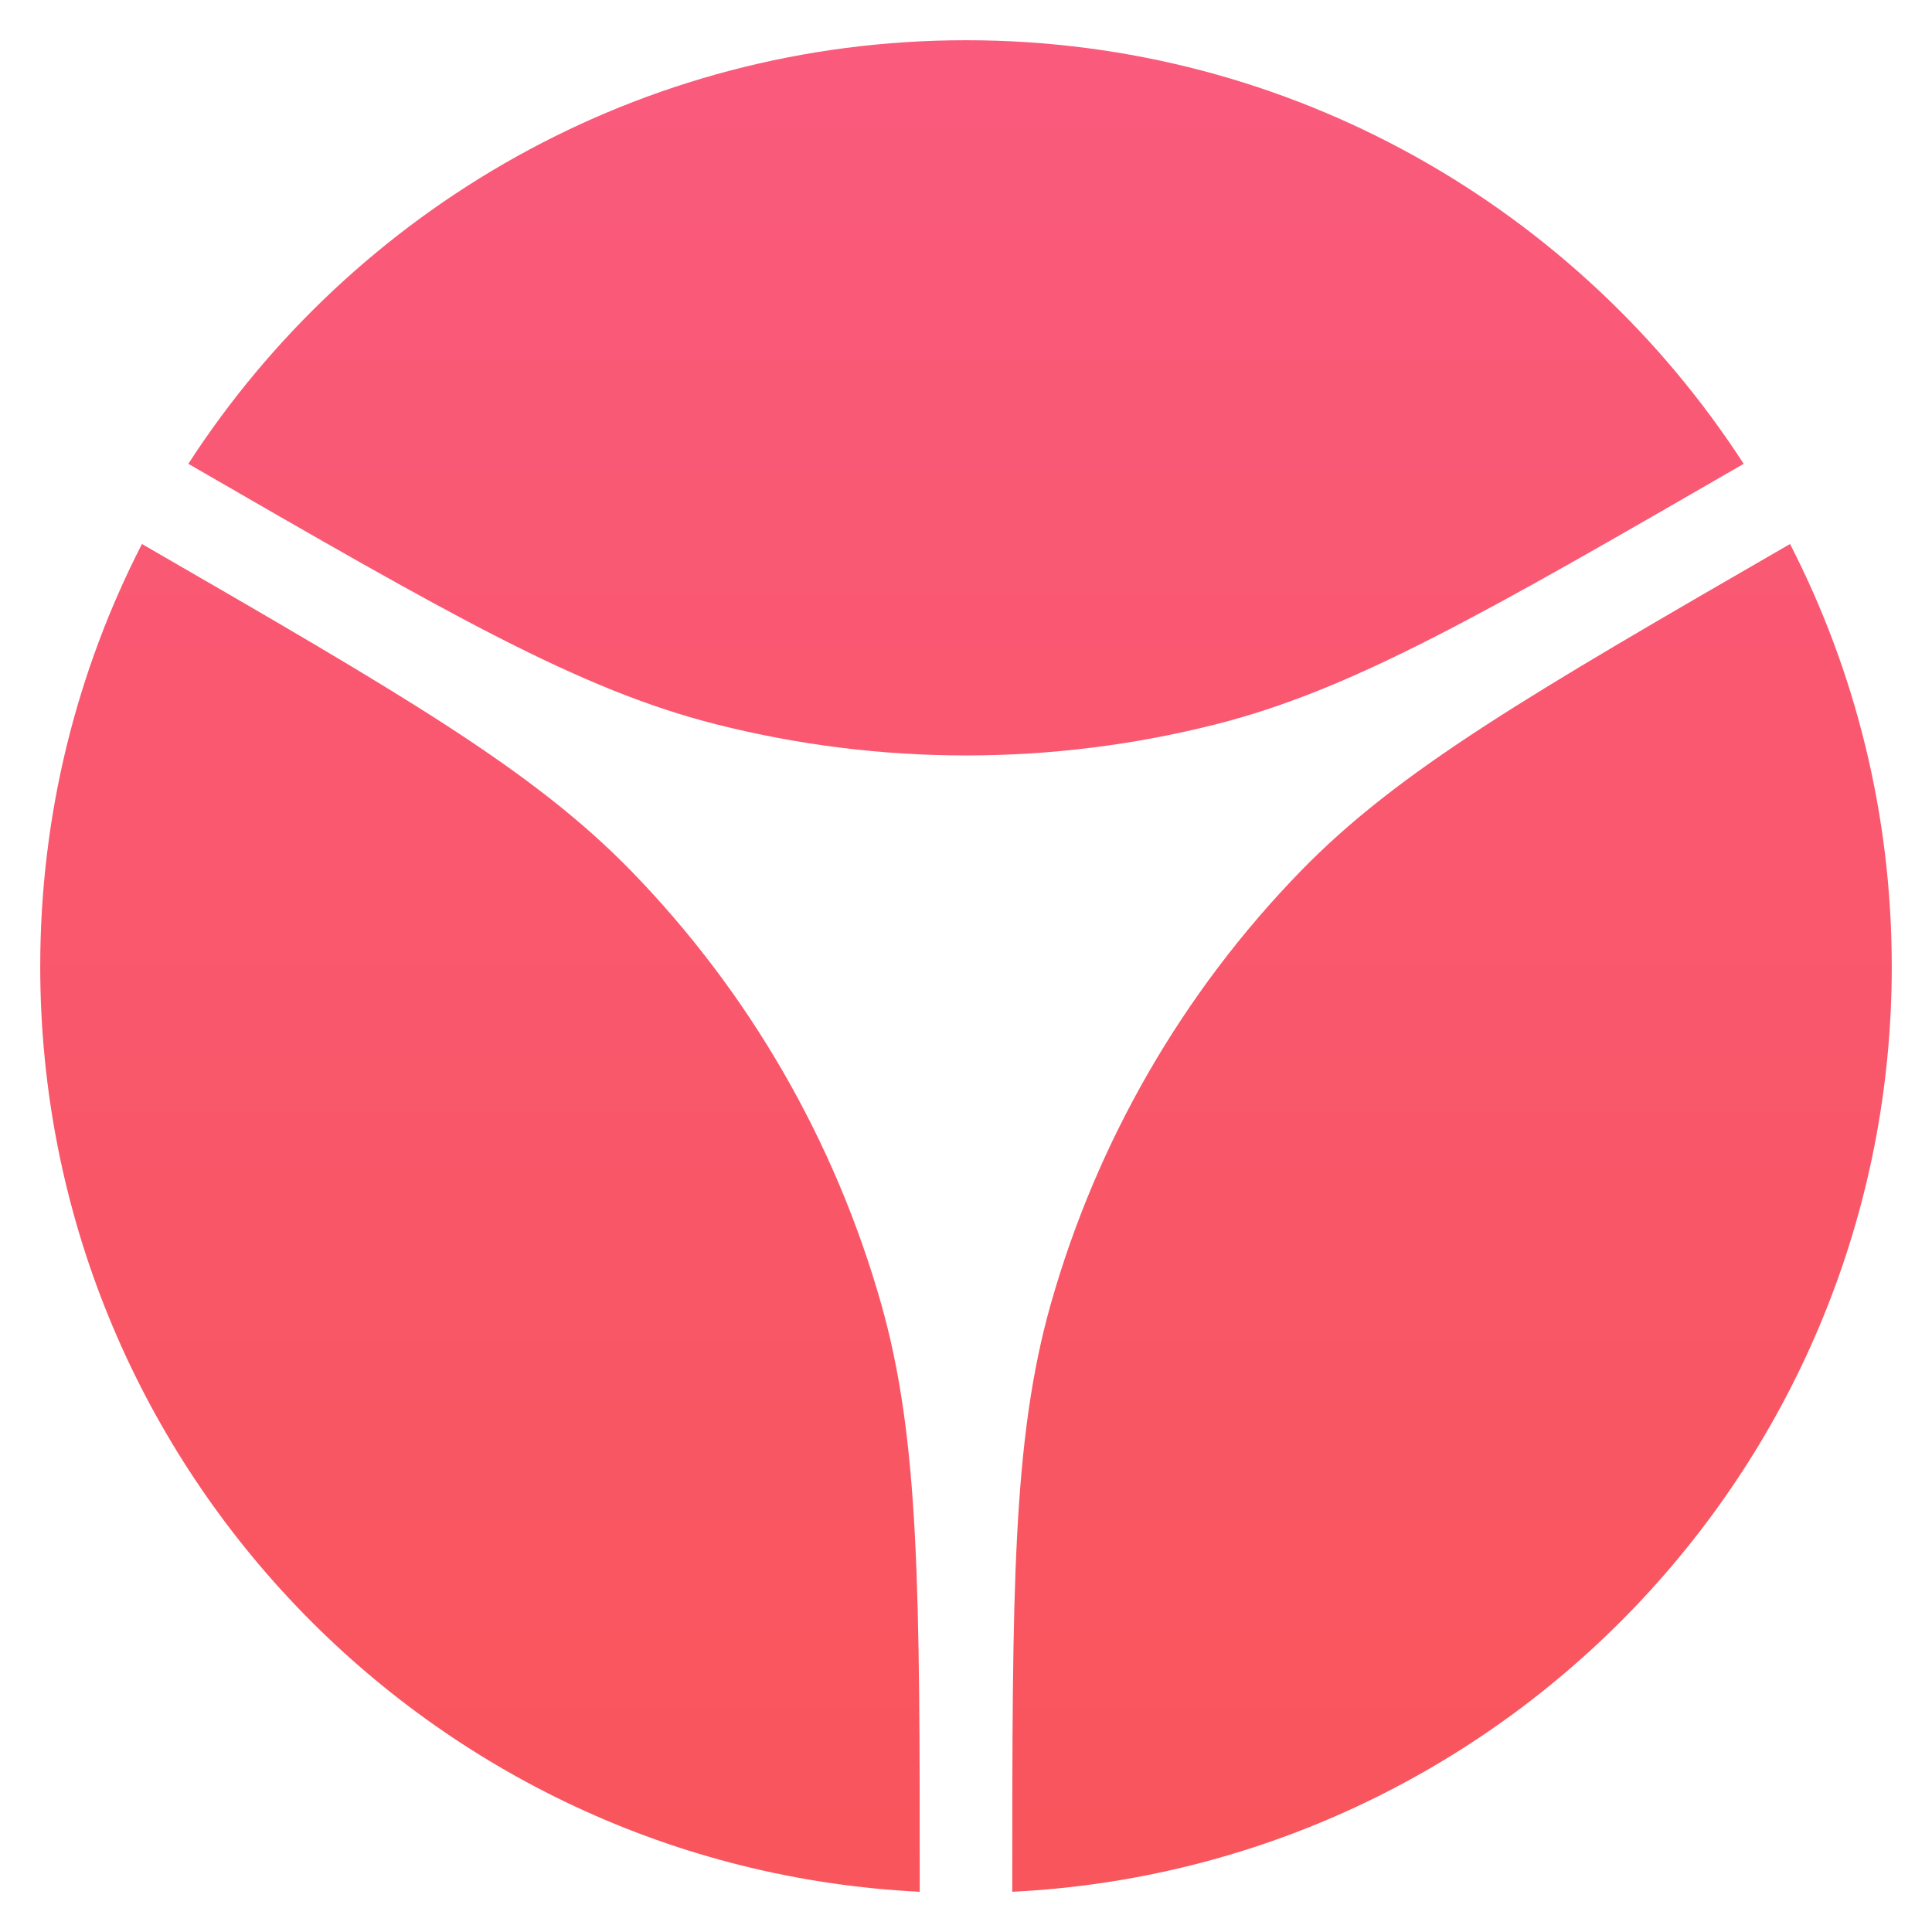 <svg width="40" height="40" viewBox="0 0 40 40" fill="none" xmlns="http://www.w3.org/2000/svg">
<path d="M20.958 39.167C31.099 38.667 39.167 30.282 39.167 20.012C39.167 16.86 38.407 13.886 37.061 11.263C31.663 14.382 28.964 15.941 26.923 18.042C24.485 20.552 22.71 23.629 21.756 26.996C20.958 29.815 20.958 32.932 20.958 39.167Z" fill="url(#paint0_linear_10515_5139)"/>
<path d="M19.042 39.167C8.901 38.667 0.833 30.282 0.833 20.012C0.833 16.86 1.593 13.886 2.939 11.263C8.337 14.382 11.036 15.941 13.077 18.042C15.515 20.552 17.29 23.629 18.244 26.996C19.042 29.815 19.042 32.932 19.042 39.167Z" fill="url(#paint1_linear_10515_5139)"/>
<path d="M3.899 9.603C9.297 12.721 11.995 14.28 14.835 14.998C18.225 15.855 21.775 15.855 25.165 14.998C28.005 14.28 30.703 12.721 36.101 9.603C32.686 4.326 26.751 0.833 20 0.833C13.249 0.833 7.314 4.326 3.899 9.603Z" fill="url(#paint2_linear_10515_5139)"/>
<defs>
<linearGradient id="paint0_linear_10515_5139" x1="20" y1="0.833" x2="20" y2="39.167" gradientUnits="userSpaceOnUse">
<stop stop-color="#FA5A7C"/>
<stop offset="1" stop-color="#F9555C"/>
</linearGradient>
<linearGradient id="paint1_linear_10515_5139" x1="20" y1="0.833" x2="20" y2="39.167" gradientUnits="userSpaceOnUse">
<stop stop-color="#FA5A7C"/>
<stop offset="1" stop-color="#F9555C"/>
</linearGradient>
<linearGradient id="paint2_linear_10515_5139" x1="20" y1="0.833" x2="20" y2="39.167" gradientUnits="userSpaceOnUse">
<stop stop-color="#FA5A7C"/>
<stop offset="1" stop-color="#F9555C"/>
</linearGradient>
</defs>
</svg>
